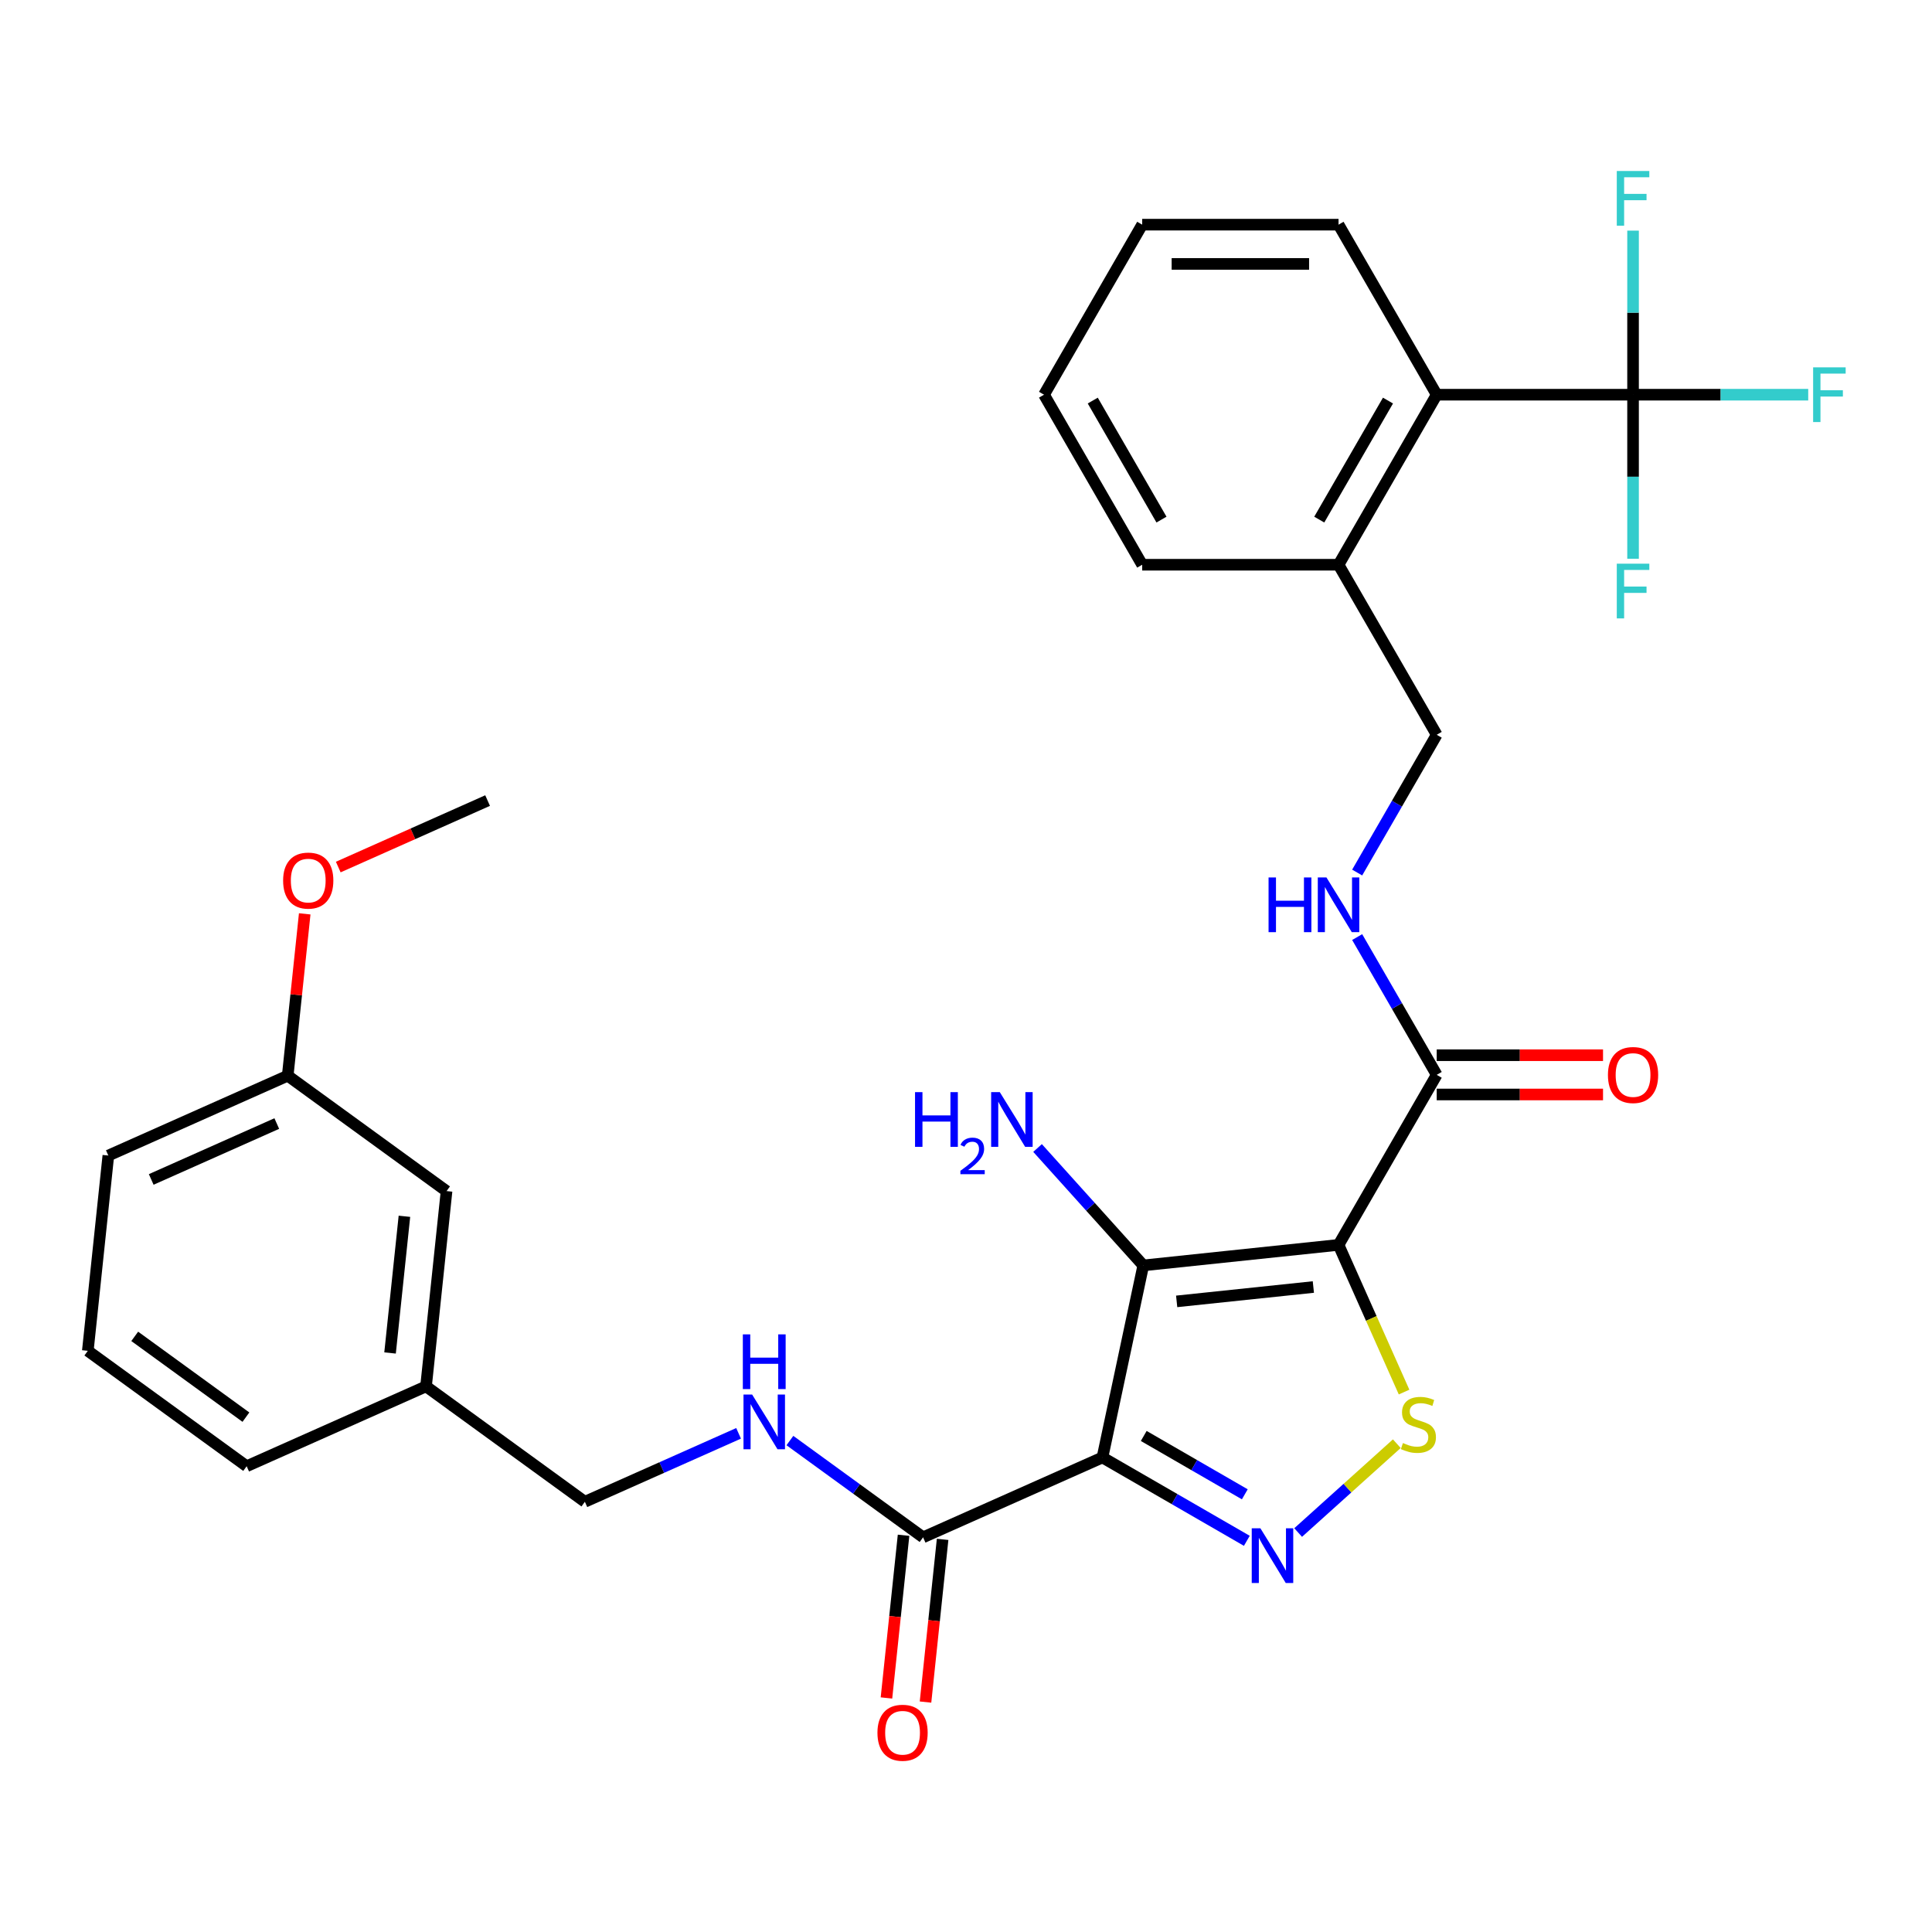<?xml version='1.0' encoding='iso-8859-1'?>
<svg version='1.1' baseProfile='full'
              xmlns='http://www.w3.org/2000/svg'
                      xmlns:rdkit='http://www.rdkit.org/xml'
                      xmlns:xlink='http://www.w3.org/1999/xlink'
                  xml:space='preserve'
width='1000px' height='1000px' viewBox='0 0 1000 1000'>
<!-- END OF HEADER -->
<rect style='opacity:1.0;fill:#FFFFFF;stroke:none' width='1000' height='1000' x='0' y='0'> </rect>
<path class='bond-1' d='M 692.826,644.351 L 591.756,654.974' style='fill:none;fill-rule:evenodd;stroke:#000000;stroke-width:6px;stroke-linecap:butt;stroke-linejoin:miter;stroke-opacity:1' />
<path class='bond-1' d='M 679.79,666.159 L 609.041,673.594' style='fill:none;fill-rule:evenodd;stroke:#000000;stroke-width:6px;stroke-linecap:butt;stroke-linejoin:miter;stroke-opacity:1' />
<path class='bond-3' d='M 692.826,644.351 L 709.785,682.441' style='fill:none;fill-rule:evenodd;stroke:#000000;stroke-width:6px;stroke-linecap:butt;stroke-linejoin:miter;stroke-opacity:1' />
<path class='bond-3' d='M 709.785,682.441 L 726.743,720.531' style='fill:none;fill-rule:evenodd;stroke:#CCCC00;stroke-width:6px;stroke-linecap:butt;stroke-linejoin:miter;stroke-opacity:1' />
<path class='bond-5' d='M 692.826,644.351 L 743.639,556.34' style='fill:none;fill-rule:evenodd;stroke:#000000;stroke-width:6px;stroke-linecap:butt;stroke-linejoin:miter;stroke-opacity:1' />
<path class='bond-0' d='M 570.627,754.379 L 591.756,654.974' style='fill:none;fill-rule:evenodd;stroke:#000000;stroke-width:6px;stroke-linecap:butt;stroke-linejoin:miter;stroke-opacity:1' />
<path class='bond-6' d='M 570.627,754.379 L 477.787,795.715' style='fill:none;fill-rule:evenodd;stroke:#000000;stroke-width:6px;stroke-linecap:butt;stroke-linejoin:miter;stroke-opacity:1' />
<path class='bond-31' d='M 570.627,754.379 L 607.992,775.952' style='fill:none;fill-rule:evenodd;stroke:#000000;stroke-width:6px;stroke-linecap:butt;stroke-linejoin:miter;stroke-opacity:1' />
<path class='bond-31' d='M 607.992,775.952 L 645.357,797.525' style='fill:none;fill-rule:evenodd;stroke:#0000FF;stroke-width:6px;stroke-linecap:butt;stroke-linejoin:miter;stroke-opacity:1' />
<path class='bond-31' d='M 591.999,743.249 L 618.155,758.35' style='fill:none;fill-rule:evenodd;stroke:#000000;stroke-width:6px;stroke-linecap:butt;stroke-linejoin:miter;stroke-opacity:1' />
<path class='bond-31' d='M 618.155,758.35 L 644.31,773.451' style='fill:none;fill-rule:evenodd;stroke:#0000FF;stroke-width:6px;stroke-linecap:butt;stroke-linejoin:miter;stroke-opacity:1' />
<path class='bond-10' d='M 591.756,654.974 L 564.396,624.587' style='fill:none;fill-rule:evenodd;stroke:#000000;stroke-width:6px;stroke-linecap:butt;stroke-linejoin:miter;stroke-opacity:1' />
<path class='bond-10' d='M 564.396,624.587 L 537.036,594.201' style='fill:none;fill-rule:evenodd;stroke:#0000FF;stroke-width:6px;stroke-linecap:butt;stroke-linejoin:miter;stroke-opacity:1' />
<path class='bond-2' d='M 671.919,793.235 L 697.453,770.243' style='fill:none;fill-rule:evenodd;stroke:#0000FF;stroke-width:6px;stroke-linecap:butt;stroke-linejoin:miter;stroke-opacity:1' />
<path class='bond-2' d='M 697.453,770.243 L 722.987,747.252' style='fill:none;fill-rule:evenodd;stroke:#CCCC00;stroke-width:6px;stroke-linecap:butt;stroke-linejoin:miter;stroke-opacity:1' />
<path class='bond-4' d='M 845.265,204.297 L 743.639,204.297' style='fill:none;fill-rule:evenodd;stroke:#000000;stroke-width:6px;stroke-linecap:butt;stroke-linejoin:miter;stroke-opacity:1' />
<path class='bond-15' d='M 845.265,204.297 L 890.598,204.297' style='fill:none;fill-rule:evenodd;stroke:#000000;stroke-width:6px;stroke-linecap:butt;stroke-linejoin:miter;stroke-opacity:1' />
<path class='bond-15' d='M 890.598,204.297 L 935.931,204.297' style='fill:none;fill-rule:evenodd;stroke:#33CCCC;stroke-width:6px;stroke-linecap:butt;stroke-linejoin:miter;stroke-opacity:1' />
<path class='bond-16' d='M 845.265,204.297 L 845.265,161.834' style='fill:none;fill-rule:evenodd;stroke:#000000;stroke-width:6px;stroke-linecap:butt;stroke-linejoin:miter;stroke-opacity:1' />
<path class='bond-16' d='M 845.265,161.834 L 845.265,119.371' style='fill:none;fill-rule:evenodd;stroke:#33CCCC;stroke-width:6px;stroke-linecap:butt;stroke-linejoin:miter;stroke-opacity:1' />
<path class='bond-17' d='M 845.265,204.297 L 845.265,246.76' style='fill:none;fill-rule:evenodd;stroke:#000000;stroke-width:6px;stroke-linecap:butt;stroke-linejoin:miter;stroke-opacity:1' />
<path class='bond-17' d='M 845.265,246.76 L 845.265,289.222' style='fill:none;fill-rule:evenodd;stroke:#33CCCC;stroke-width:6px;stroke-linecap:butt;stroke-linejoin:miter;stroke-opacity:1' />
<path class='bond-8' d='M 743.639,556.34 L 723.054,520.685' style='fill:none;fill-rule:evenodd;stroke:#000000;stroke-width:6px;stroke-linecap:butt;stroke-linejoin:miter;stroke-opacity:1' />
<path class='bond-8' d='M 723.054,520.685 L 702.468,485.03' style='fill:none;fill-rule:evenodd;stroke:#0000FF;stroke-width:6px;stroke-linecap:butt;stroke-linejoin:miter;stroke-opacity:1' />
<path class='bond-12' d='M 743.639,566.503 L 786.682,566.503' style='fill:none;fill-rule:evenodd;stroke:#000000;stroke-width:6px;stroke-linecap:butt;stroke-linejoin:miter;stroke-opacity:1' />
<path class='bond-12' d='M 786.682,566.503 L 829.725,566.503' style='fill:none;fill-rule:evenodd;stroke:#FF0000;stroke-width:6px;stroke-linecap:butt;stroke-linejoin:miter;stroke-opacity:1' />
<path class='bond-12' d='M 743.639,546.178 L 786.682,546.178' style='fill:none;fill-rule:evenodd;stroke:#000000;stroke-width:6px;stroke-linecap:butt;stroke-linejoin:miter;stroke-opacity:1' />
<path class='bond-12' d='M 786.682,546.178 L 829.725,546.178' style='fill:none;fill-rule:evenodd;stroke:#FF0000;stroke-width:6px;stroke-linecap:butt;stroke-linejoin:miter;stroke-opacity:1' />
<path class='bond-9' d='M 477.787,795.715 L 443.319,770.672' style='fill:none;fill-rule:evenodd;stroke:#000000;stroke-width:6px;stroke-linecap:butt;stroke-linejoin:miter;stroke-opacity:1' />
<path class='bond-9' d='M 443.319,770.672 L 408.85,745.629' style='fill:none;fill-rule:evenodd;stroke:#0000FF;stroke-width:6px;stroke-linecap:butt;stroke-linejoin:miter;stroke-opacity:1' />
<path class='bond-13' d='M 467.68,794.652 L 463.255,836.757' style='fill:none;fill-rule:evenodd;stroke:#000000;stroke-width:6px;stroke-linecap:butt;stroke-linejoin:miter;stroke-opacity:1' />
<path class='bond-13' d='M 463.255,836.757 L 458.829,878.861' style='fill:none;fill-rule:evenodd;stroke:#FF0000;stroke-width:6px;stroke-linecap:butt;stroke-linejoin:miter;stroke-opacity:1' />
<path class='bond-13' d='M 487.894,796.777 L 483.469,838.881' style='fill:none;fill-rule:evenodd;stroke:#000000;stroke-width:6px;stroke-linecap:butt;stroke-linejoin:miter;stroke-opacity:1' />
<path class='bond-13' d='M 483.469,838.881 L 479.043,880.986' style='fill:none;fill-rule:evenodd;stroke:#FF0000;stroke-width:6px;stroke-linecap:butt;stroke-linejoin:miter;stroke-opacity:1' />
<path class='bond-7' d='M 743.639,204.297 L 692.826,292.308' style='fill:none;fill-rule:evenodd;stroke:#000000;stroke-width:6px;stroke-linecap:butt;stroke-linejoin:miter;stroke-opacity:1' />
<path class='bond-7' d='M 718.415,207.336 L 682.846,268.943' style='fill:none;fill-rule:evenodd;stroke:#000000;stroke-width:6px;stroke-linecap:butt;stroke-linejoin:miter;stroke-opacity:1' />
<path class='bond-23' d='M 743.639,204.297 L 692.826,116.286' style='fill:none;fill-rule:evenodd;stroke:#000000;stroke-width:6px;stroke-linecap:butt;stroke-linejoin:miter;stroke-opacity:1' />
<path class='bond-14' d='M 702.468,451.629 L 723.054,415.974' style='fill:none;fill-rule:evenodd;stroke:#0000FF;stroke-width:6px;stroke-linecap:butt;stroke-linejoin:miter;stroke-opacity:1' />
<path class='bond-14' d='M 723.054,415.974 L 743.639,380.319' style='fill:none;fill-rule:evenodd;stroke:#000000;stroke-width:6px;stroke-linecap:butt;stroke-linejoin:miter;stroke-opacity:1' />
<path class='bond-18' d='M 382.289,741.893 L 342.509,759.604' style='fill:none;fill-rule:evenodd;stroke:#0000FF;stroke-width:6px;stroke-linecap:butt;stroke-linejoin:miter;stroke-opacity:1' />
<path class='bond-18' d='M 342.509,759.604 L 302.729,777.315' style='fill:none;fill-rule:evenodd;stroke:#000000;stroke-width:6px;stroke-linecap:butt;stroke-linejoin:miter;stroke-opacity:1' />
<path class='bond-11' d='M 692.826,292.308 L 743.639,380.319' style='fill:none;fill-rule:evenodd;stroke:#000000;stroke-width:6px;stroke-linecap:butt;stroke-linejoin:miter;stroke-opacity:1' />
<path class='bond-25' d='M 692.826,292.308 L 591.2,292.308' style='fill:none;fill-rule:evenodd;stroke:#000000;stroke-width:6px;stroke-linecap:butt;stroke-linejoin:miter;stroke-opacity:1' />
<path class='bond-20' d='M 302.729,777.315 L 220.512,717.581' style='fill:none;fill-rule:evenodd;stroke:#000000;stroke-width:6px;stroke-linecap:butt;stroke-linejoin:miter;stroke-opacity:1' />
<path class='bond-19' d='M 231.135,616.511 L 220.512,717.581' style='fill:none;fill-rule:evenodd;stroke:#000000;stroke-width:6px;stroke-linecap:butt;stroke-linejoin:miter;stroke-opacity:1' />
<path class='bond-19' d='M 209.328,629.547 L 201.892,700.296' style='fill:none;fill-rule:evenodd;stroke:#000000;stroke-width:6px;stroke-linecap:butt;stroke-linejoin:miter;stroke-opacity:1' />
<path class='bond-21' d='M 231.135,616.511 L 148.918,556.777' style='fill:none;fill-rule:evenodd;stroke:#000000;stroke-width:6px;stroke-linecap:butt;stroke-linejoin:miter;stroke-opacity:1' />
<path class='bond-26' d='M 220.512,717.581 L 127.672,758.916' style='fill:none;fill-rule:evenodd;stroke:#000000;stroke-width:6px;stroke-linecap:butt;stroke-linejoin:miter;stroke-opacity:1' />
<path class='bond-22' d='M 148.918,556.777 L 153.32,514.893' style='fill:none;fill-rule:evenodd;stroke:#000000;stroke-width:6px;stroke-linecap:butt;stroke-linejoin:miter;stroke-opacity:1' />
<path class='bond-22' d='M 153.32,514.893 L 157.722,473.008' style='fill:none;fill-rule:evenodd;stroke:#FF0000;stroke-width:6px;stroke-linecap:butt;stroke-linejoin:miter;stroke-opacity:1' />
<path class='bond-33' d='M 148.918,556.777 L 56.077,598.112' style='fill:none;fill-rule:evenodd;stroke:#000000;stroke-width:6px;stroke-linecap:butt;stroke-linejoin:miter;stroke-opacity:1' />
<path class='bond-33' d='M 143.259,581.545 L 78.27,610.48' style='fill:none;fill-rule:evenodd;stroke:#000000;stroke-width:6px;stroke-linecap:butt;stroke-linejoin:miter;stroke-opacity:1' />
<path class='bond-28' d='M 175.081,448.788 L 213.731,431.58' style='fill:none;fill-rule:evenodd;stroke:#FF0000;stroke-width:6px;stroke-linecap:butt;stroke-linejoin:miter;stroke-opacity:1' />
<path class='bond-28' d='M 213.731,431.58 L 252.381,414.372' style='fill:none;fill-rule:evenodd;stroke:#000000;stroke-width:6px;stroke-linecap:butt;stroke-linejoin:miter;stroke-opacity:1' />
<path class='bond-32' d='M 692.826,116.286 L 591.2,116.286' style='fill:none;fill-rule:evenodd;stroke:#000000;stroke-width:6px;stroke-linecap:butt;stroke-linejoin:miter;stroke-opacity:1' />
<path class='bond-32' d='M 677.582,136.611 L 606.444,136.611' style='fill:none;fill-rule:evenodd;stroke:#000000;stroke-width:6px;stroke-linecap:butt;stroke-linejoin:miter;stroke-opacity:1' />
<path class='bond-24' d='M 45.455,699.182 L 127.672,758.916' style='fill:none;fill-rule:evenodd;stroke:#000000;stroke-width:6px;stroke-linecap:butt;stroke-linejoin:miter;stroke-opacity:1' />
<path class='bond-24' d='M 69.734,691.698 L 127.286,733.512' style='fill:none;fill-rule:evenodd;stroke:#000000;stroke-width:6px;stroke-linecap:butt;stroke-linejoin:miter;stroke-opacity:1' />
<path class='bond-27' d='M 45.455,699.182 L 56.077,598.112' style='fill:none;fill-rule:evenodd;stroke:#000000;stroke-width:6px;stroke-linecap:butt;stroke-linejoin:miter;stroke-opacity:1' />
<path class='bond-30' d='M 591.2,292.308 L 540.387,204.297' style='fill:none;fill-rule:evenodd;stroke:#000000;stroke-width:6px;stroke-linecap:butt;stroke-linejoin:miter;stroke-opacity:1' />
<path class='bond-30' d='M 601.18,268.943 L 565.611,207.336' style='fill:none;fill-rule:evenodd;stroke:#000000;stroke-width:6px;stroke-linecap:butt;stroke-linejoin:miter;stroke-opacity:1' />
<path class='bond-29' d='M 591.2,116.286 L 540.387,204.297' style='fill:none;fill-rule:evenodd;stroke:#000000;stroke-width:6px;stroke-linecap:butt;stroke-linejoin:miter;stroke-opacity:1' />
<path  class='atom-3' d='M 652.378 791.033
L 661.658 806.033
Q 662.578 807.513, 664.058 810.193
Q 665.538 812.873, 665.618 813.033
L 665.618 791.033
L 669.378 791.033
L 669.378 819.353
L 665.498 819.353
L 655.538 802.953
Q 654.378 801.033, 653.138 798.833
Q 651.938 796.633, 651.578 795.953
L 651.578 819.353
L 647.898 819.353
L 647.898 791.033
L 652.378 791.033
' fill='#0000FF'/>
<path  class='atom-4' d='M 726.161 746.911
Q 726.481 747.031, 727.801 747.591
Q 729.121 748.151, 730.561 748.511
Q 732.041 748.831, 733.481 748.831
Q 736.161 748.831, 737.721 747.551
Q 739.281 746.231, 739.281 743.951
Q 739.281 742.391, 738.481 741.431
Q 737.721 740.471, 736.521 739.951
Q 735.321 739.431, 733.321 738.831
Q 730.801 738.071, 729.281 737.351
Q 727.801 736.631, 726.721 735.111
Q 725.681 733.591, 725.681 731.031
Q 725.681 727.471, 728.081 725.271
Q 730.521 723.071, 735.321 723.071
Q 738.601 723.071, 742.321 724.631
L 741.401 727.711
Q 738.001 726.311, 735.441 726.311
Q 732.681 726.311, 731.161 727.471
Q 729.641 728.591, 729.681 730.551
Q 729.681 732.071, 730.441 732.991
Q 731.241 733.911, 732.361 734.431
Q 733.521 734.951, 735.441 735.551
Q 738.001 736.351, 739.521 737.151
Q 741.041 737.951, 742.121 739.591
Q 743.241 741.191, 743.241 743.951
Q 743.241 747.871, 740.601 749.991
Q 738.001 752.071, 733.641 752.071
Q 731.121 752.071, 729.201 751.511
Q 727.321 750.991, 725.081 750.071
L 726.161 746.911
' fill='#CCCC00'/>
<path  class='atom-9' d='M 656.606 454.169
L 660.446 454.169
L 660.446 466.209
L 674.926 466.209
L 674.926 454.169
L 678.766 454.169
L 678.766 482.489
L 674.926 482.489
L 674.926 469.409
L 660.446 469.409
L 660.446 482.489
L 656.606 482.489
L 656.606 454.169
' fill='#0000FF'/>
<path  class='atom-9' d='M 686.566 454.169
L 695.846 469.169
Q 696.766 470.649, 698.246 473.329
Q 699.726 476.009, 699.806 476.169
L 699.806 454.169
L 703.566 454.169
L 703.566 482.489
L 699.686 482.489
L 689.726 466.089
Q 688.566 464.169, 687.326 461.969
Q 686.126 459.769, 685.766 459.089
L 685.766 482.489
L 682.086 482.489
L 682.086 454.169
L 686.566 454.169
' fill='#0000FF'/>
<path  class='atom-10' d='M 389.31 721.82
L 398.59 736.82
Q 399.51 738.3, 400.99 740.98
Q 402.47 743.66, 402.55 743.82
L 402.55 721.82
L 406.31 721.82
L 406.31 750.14
L 402.43 750.14
L 392.47 733.74
Q 391.31 731.82, 390.07 729.62
Q 388.87 727.42, 388.51 726.74
L 388.51 750.14
L 384.83 750.14
L 384.83 721.82
L 389.31 721.82
' fill='#0000FF'/>
<path  class='atom-10' d='M 384.49 690.668
L 388.33 690.668
L 388.33 702.708
L 402.81 702.708
L 402.81 690.668
L 406.65 690.668
L 406.65 718.988
L 402.81 718.988
L 402.81 705.908
L 388.33 705.908
L 388.33 718.988
L 384.49 718.988
L 384.49 690.668
' fill='#0000FF'/>
<path  class='atom-11' d='M 473.622 565.291
L 477.462 565.291
L 477.462 577.331
L 491.942 577.331
L 491.942 565.291
L 495.782 565.291
L 495.782 593.611
L 491.942 593.611
L 491.942 580.531
L 477.462 580.531
L 477.462 593.611
L 473.622 593.611
L 473.622 565.291
' fill='#0000FF'/>
<path  class='atom-11' d='M 497.155 592.617
Q 497.842 590.849, 499.478 589.872
Q 501.115 588.869, 503.386 588.869
Q 506.21 588.869, 507.794 590.4
Q 509.378 591.931, 509.378 594.65
Q 509.378 597.422, 507.319 600.009
Q 505.286 602.597, 501.062 605.659
L 509.695 605.659
L 509.695 607.771
L 497.102 607.771
L 497.102 606.002
Q 500.587 603.521, 502.646 601.673
Q 504.732 599.825, 505.735 598.161
Q 506.738 596.498, 506.738 594.782
Q 506.738 592.987, 505.841 591.984
Q 504.943 590.981, 503.386 590.981
Q 501.881 590.981, 500.878 591.588
Q 499.874 592.195, 499.162 593.541
L 497.155 592.617
' fill='#0000FF'/>
<path  class='atom-11' d='M 517.495 565.291
L 526.775 580.291
Q 527.695 581.771, 529.175 584.451
Q 530.655 587.131, 530.735 587.291
L 530.735 565.291
L 534.495 565.291
L 534.495 593.611
L 530.615 593.611
L 520.655 577.211
Q 519.495 575.291, 518.255 573.091
Q 517.055 570.891, 516.695 570.211
L 516.695 593.611
L 513.015 593.611
L 513.015 565.291
L 517.495 565.291
' fill='#0000FF'/>
<path  class='atom-13' d='M 832.265 556.42
Q 832.265 549.62, 835.625 545.82
Q 838.985 542.02, 845.265 542.02
Q 851.545 542.02, 854.905 545.82
Q 858.265 549.62, 858.265 556.42
Q 858.265 563.3, 854.865 567.22
Q 851.465 571.1, 845.265 571.1
Q 839.025 571.1, 835.625 567.22
Q 832.265 563.34, 832.265 556.42
M 845.265 567.9
Q 849.585 567.9, 851.905 565.02
Q 854.265 562.1, 854.265 556.42
Q 854.265 550.86, 851.905 548.06
Q 849.585 545.22, 845.265 545.22
Q 840.945 545.22, 838.585 548.02
Q 836.265 550.82, 836.265 556.42
Q 836.265 562.14, 838.585 565.02
Q 840.945 567.9, 845.265 567.9
' fill='#FF0000'/>
<path  class='atom-14' d='M 454.164 896.864
Q 454.164 890.064, 457.524 886.264
Q 460.884 882.464, 467.164 882.464
Q 473.444 882.464, 476.804 886.264
Q 480.164 890.064, 480.164 896.864
Q 480.164 903.744, 476.764 907.664
Q 473.364 911.544, 467.164 911.544
Q 460.924 911.544, 457.524 907.664
Q 454.164 903.784, 454.164 896.864
M 467.164 908.344
Q 471.484 908.344, 473.804 905.464
Q 476.164 902.544, 476.164 896.864
Q 476.164 891.304, 473.804 888.504
Q 471.484 885.664, 467.164 885.664
Q 462.844 885.664, 460.484 888.464
Q 458.164 891.264, 458.164 896.864
Q 458.164 902.584, 460.484 905.464
Q 462.844 908.344, 467.164 908.344
' fill='#FF0000'/>
<path  class='atom-16' d='M 938.471 190.137
L 955.311 190.137
L 955.311 193.377
L 942.271 193.377
L 942.271 201.977
L 953.871 201.977
L 953.871 205.257
L 942.271 205.257
L 942.271 218.457
L 938.471 218.457
L 938.471 190.137
' fill='#33CCCC'/>
<path  class='atom-17' d='M 836.845 88.51
L 853.685 88.51
L 853.685 91.751
L 840.645 91.751
L 840.645 100.351
L 852.245 100.351
L 852.245 103.631
L 840.645 103.631
L 840.645 116.831
L 836.845 116.831
L 836.845 88.51
' fill='#33CCCC'/>
<path  class='atom-18' d='M 836.845 291.763
L 853.685 291.763
L 853.685 295.003
L 840.645 295.003
L 840.645 303.603
L 852.245 303.603
L 852.245 306.883
L 840.645 306.883
L 840.645 320.083
L 836.845 320.083
L 836.845 291.763
' fill='#33CCCC'/>
<path  class='atom-23' d='M 146.54 455.787
Q 146.54 448.987, 149.9 445.187
Q 153.26 441.387, 159.54 441.387
Q 165.82 441.387, 169.18 445.187
Q 172.54 448.987, 172.54 455.787
Q 172.54 462.667, 169.14 466.587
Q 165.74 470.467, 159.54 470.467
Q 153.3 470.467, 149.9 466.587
Q 146.54 462.707, 146.54 455.787
M 159.54 467.267
Q 163.86 467.267, 166.18 464.387
Q 168.54 461.467, 168.54 455.787
Q 168.54 450.227, 166.18 447.427
Q 163.86 444.587, 159.54 444.587
Q 155.22 444.587, 152.86 447.387
Q 150.54 450.187, 150.54 455.787
Q 150.54 461.507, 152.86 464.387
Q 155.22 467.267, 159.54 467.267
' fill='#FF0000'/>
</svg>

